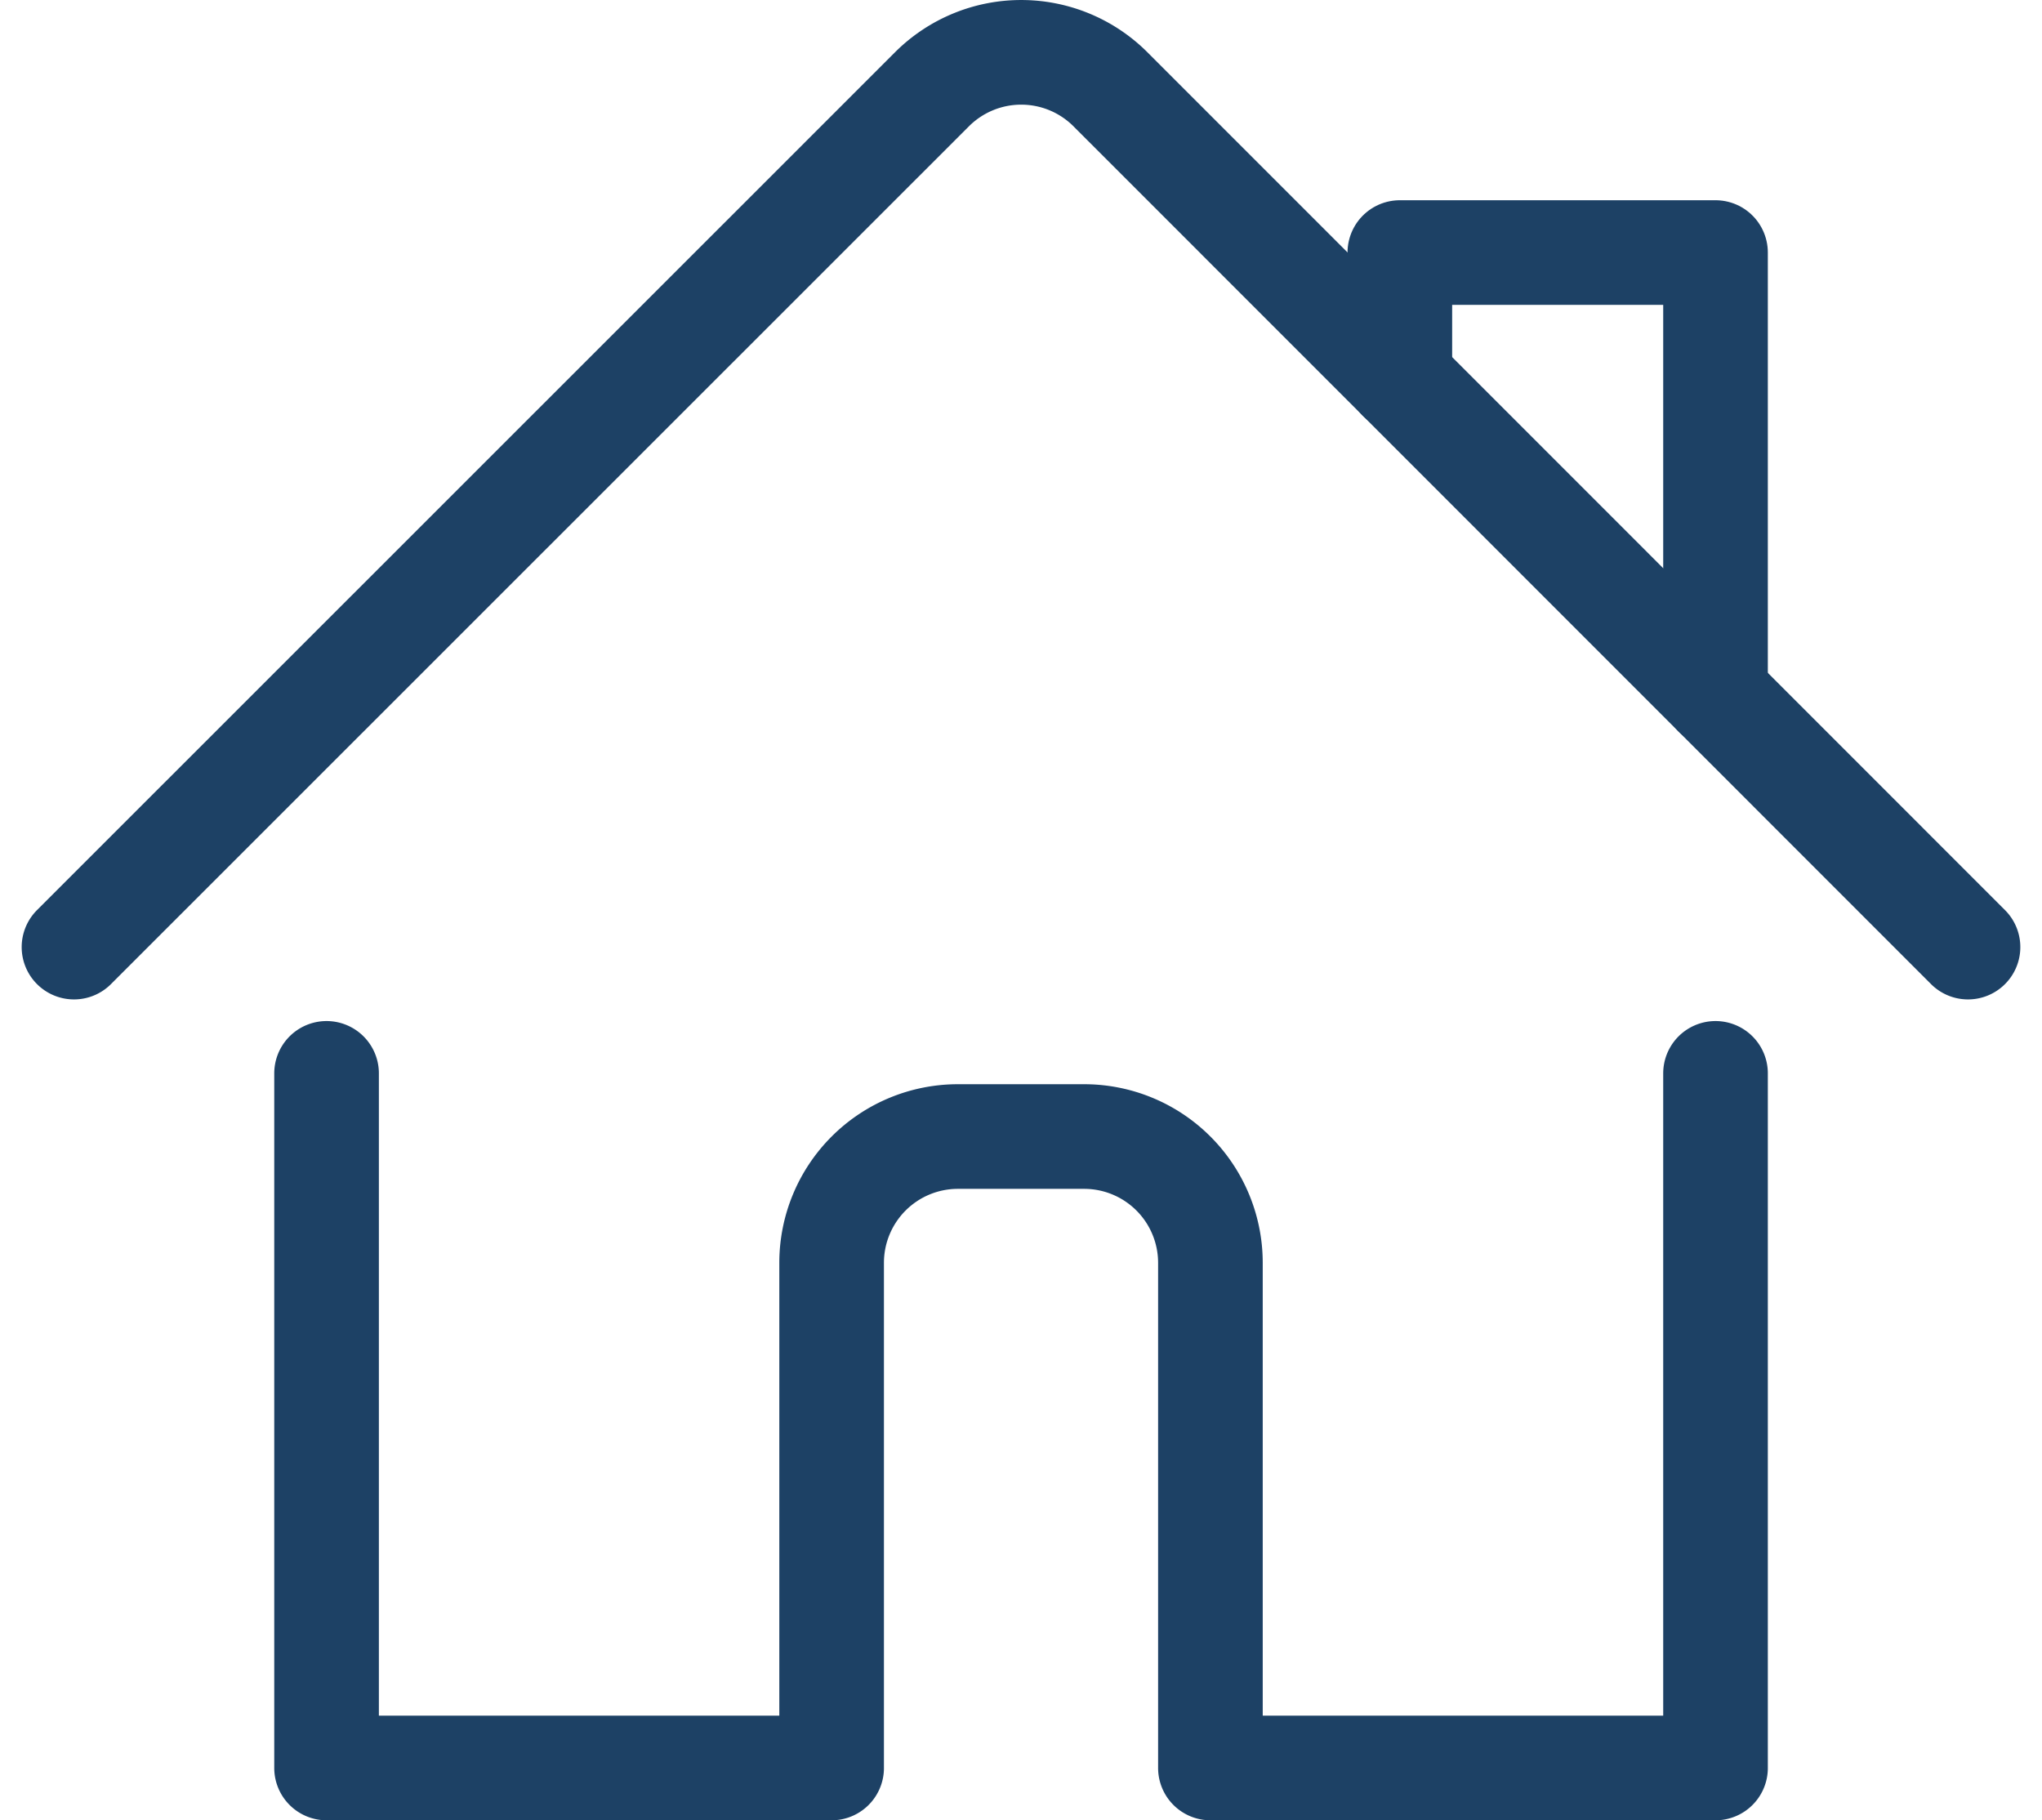 <?xml version="1.0" encoding="UTF-8"?> <svg xmlns="http://www.w3.org/2000/svg" width="48.792" height="43.49" viewBox="0 0 48.792 43.49"><defs><style>.a{fill:none;stroke:#1d4165;stroke-linecap:round;stroke-linejoin:round;stroke-width:2.5px;}</style></defs><g transform="translate(1.768 1.25)"><path class="a" d="M6.257,23.205V39.8H18.325V27.731a3.018,3.018,0,0,1,3.017-3.017h3.017a3.018,3.018,0,0,1,3.017,3.017V39.8H39.445V23.205" transform="translate(-0.222 1.19)"></path><path class="a" d="M1.257,24.369l20.5-20.494a3.016,3.016,0,0,1,4.266,0L46.513,24.369" transform="translate(-1.257 -2.991)"></path><path class="a" d="M27.507,9.972V6.955H35.05v10.56" transform="translate(4.173 -2.171)"></path></g></svg> 